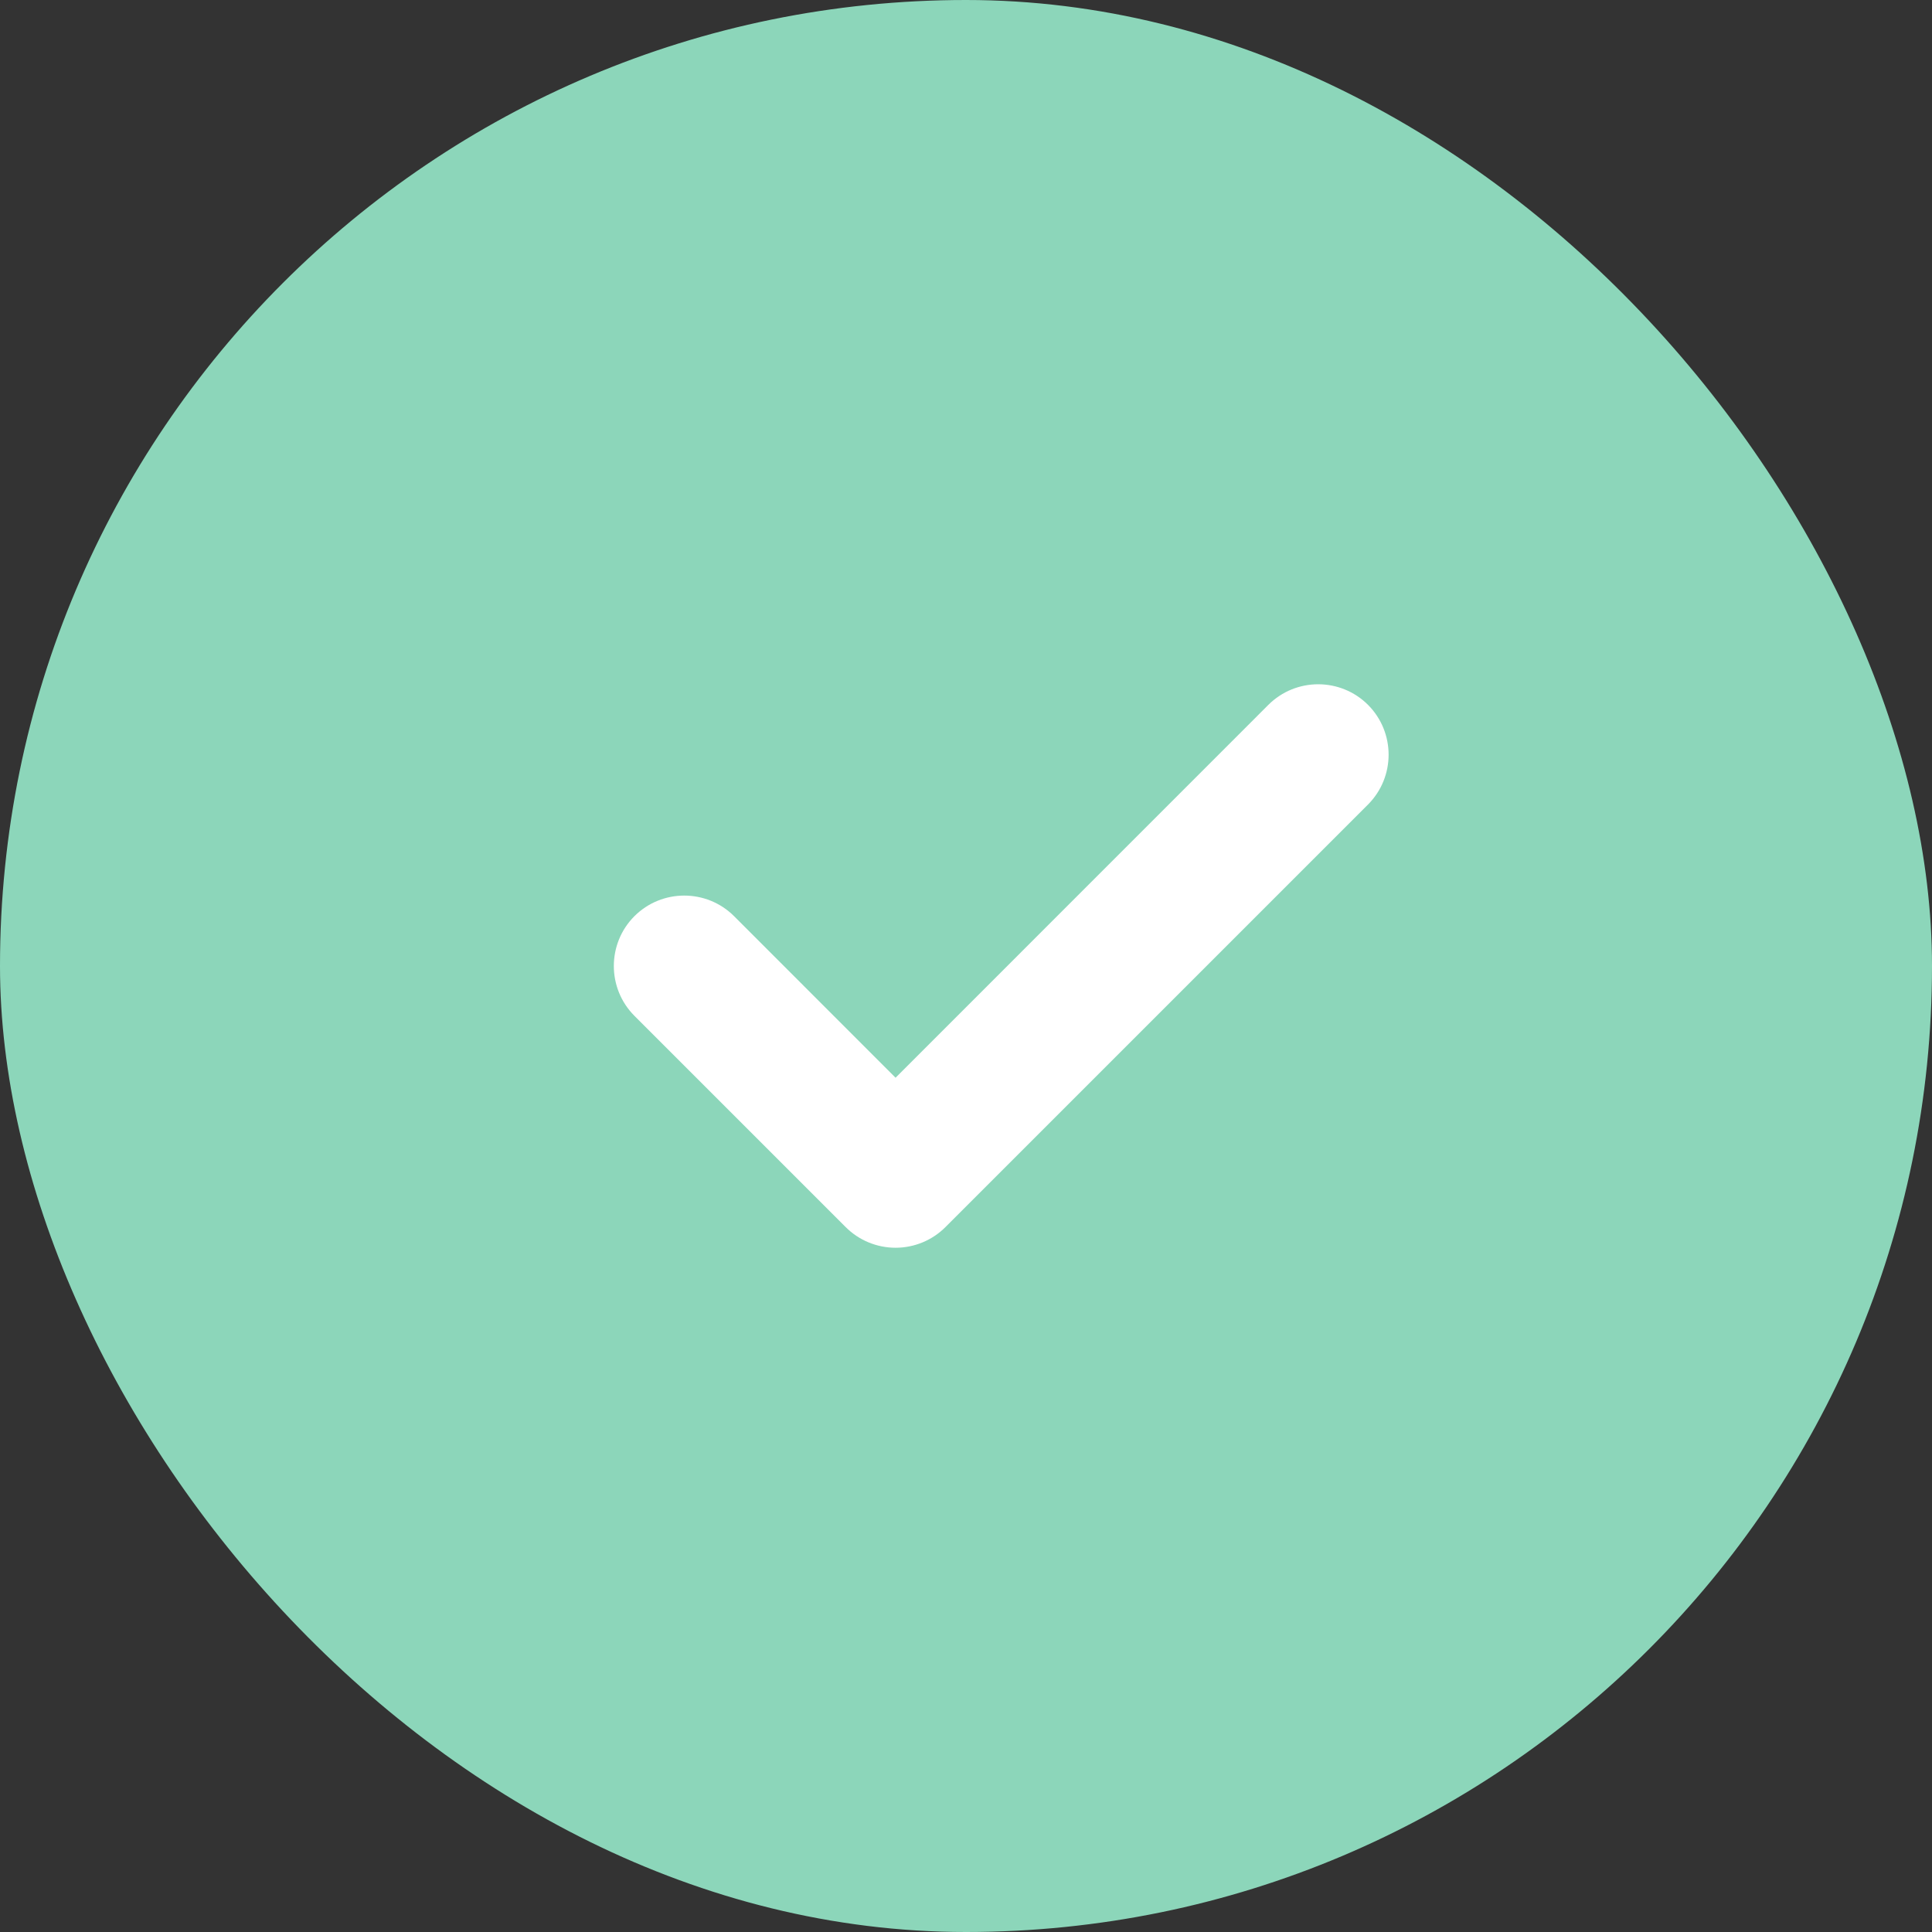 <svg width="24" height="24" viewBox="0 0 24 24" fill="none" xmlns="http://www.w3.org/2000/svg">
<rect x="0" y="0" width="24" height="24" fill="#333333" stroke="none"/>
<rect width="24" height="24" rx="12" fill="#8CD6BA"/>
<path fill-rule="evenodd" clip-rule="evenodd" d="M16.994 8.756C17.335 9.098 17.335 9.652 16.994 9.994L11.744 15.244C11.58 15.408 11.357 15.5 11.125 15.5C10.893 15.5 10.67 15.408 10.506 15.244L7.881 12.619C7.54 12.277 7.54 11.723 7.881 11.381C8.223 11.04 8.777 11.04 9.119 11.381L11.125 13.388L15.756 8.756C16.098 8.415 16.652 8.415 16.994 8.756Z" fill="white"/>
</svg>
